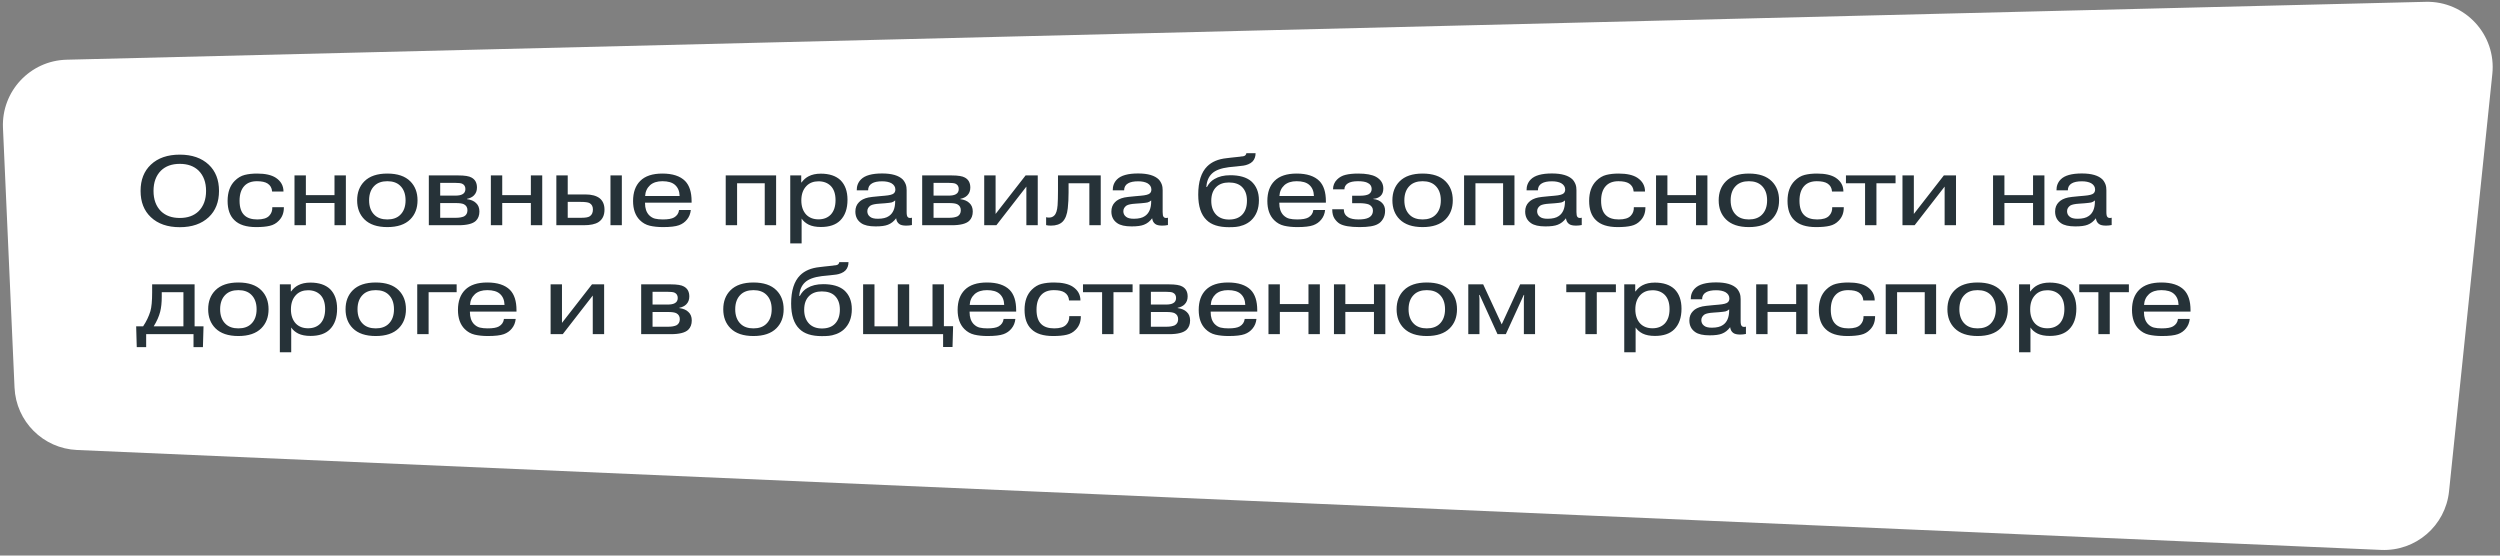 <?xml version="1.0" encoding="UTF-8"?> <svg xmlns="http://www.w3.org/2000/svg" width="459" height="102" viewBox="0 0 459 102" fill="none"><rect x="0" y="0" width="459" height="102" fill="#808080" stroke="none"/><path d="M0.545 23.493C0.246 16.778 5.519 11.127 12.239 10.962L445.362 0.335C452.595 0.157 458.339 6.373 457.593 13.569L449.643 90.214C448.988 96.528 443.529 101.24 437.187 100.965L14.136 82.618C7.923 82.348 2.945 77.376 2.668 71.163L0.545 23.493Z" fill="white"></path><path d="M36.466 31.326C35.614 30.498 34.462 30.084 33.01 30.084C31.558 30.084 30.406 30.498 29.554 31.326C28.642 32.238 28.186 33.48 28.186 35.052C28.186 36.624 28.642 37.866 29.554 38.778C30.406 39.606 31.558 40.02 33.01 40.02C34.462 40.02 35.614 39.606 36.466 38.778C37.378 37.866 37.834 36.624 37.834 35.052C37.834 33.48 37.378 32.238 36.466 31.326ZM38.32 30.228C39.58 31.416 40.21 33.024 40.21 35.052C40.21 37.08 39.58 38.688 38.32 39.876C37.012 41.1 35.242 41.712 33.01 41.712C30.766 41.712 28.996 41.1 27.7 39.876C26.44 38.688 25.81 37.08 25.81 35.052C25.81 33.024 26.44 31.416 27.7 30.228C28.996 29.004 30.766 28.392 33.01 28.392C35.242 28.392 37.012 29.004 38.32 30.228ZM52.048 35.16H49.96C49.912 34.5 49.63 34.008 49.114 33.684C48.682 33.408 48.034 33.27 47.17 33.27C46.186 33.27 45.424 33.552 44.884 34.116C44.284 34.74 43.984 35.652 43.984 36.852C43.984 38.076 44.278 38.964 44.866 39.516C45.394 40.032 46.186 40.29 47.242 40.29C48.274 40.29 49 40.068 49.42 39.624C49.828 39.204 50.02 38.676 49.996 38.04H52.12C52.132 39.06 51.82 39.888 51.184 40.524C50.728 41.004 50.176 41.316 49.528 41.46C48.892 41.616 48.058 41.694 47.026 41.694C45.214 41.694 43.882 41.268 43.03 40.416C42.202 39.624 41.788 38.448 41.788 36.888C41.788 35.304 42.226 34.074 43.102 33.198C43.654 32.646 44.26 32.286 44.92 32.118C45.58 31.95 46.342 31.866 47.206 31.866C48.706 31.866 49.852 32.124 50.644 32.64C51.58 33.264 52.048 34.104 52.048 35.16ZM56.158 37.266V41.352H54.07V32.208H56.158V35.826H61.414V32.208H63.502V41.352H61.414V37.266H56.158ZM75.327 33.288C76.215 34.176 76.659 35.34 76.659 36.78C76.659 38.22 76.215 39.384 75.327 40.272C74.379 41.22 72.975 41.694 71.115 41.694C69.255 41.694 67.851 41.22 66.903 40.272C66.015 39.384 65.571 38.22 65.571 36.78C65.571 35.34 66.015 34.176 66.903 33.288C67.851 32.34 69.255 31.866 71.115 31.866C72.975 31.866 74.379 32.34 75.327 33.288ZM73.455 34.08C72.891 33.54 72.111 33.27 71.115 33.27C70.119 33.27 69.339 33.54 68.775 34.08C68.103 34.716 67.767 35.616 67.767 36.78C67.767 37.944 68.103 38.844 68.775 39.48C69.339 40.02 70.119 40.29 71.115 40.29C72.111 40.29 72.891 40.02 73.455 39.48C74.127 38.844 74.463 37.944 74.463 36.78C74.463 35.616 74.127 34.716 73.455 34.08ZM80.82 37.284V39.984H83.772C84.324 39.984 84.798 39.9 85.194 39.732C85.614 39.504 85.824 39.126 85.824 38.598C85.824 38.094 85.608 37.728 85.176 37.5C84.876 37.356 84.39 37.284 83.718 37.284H80.82ZM80.82 33.576V35.916H83.592C84.18 35.916 84.618 35.832 84.906 35.664C85.266 35.472 85.446 35.154 85.446 34.71C85.446 34.23 85.242 33.9 84.834 33.72C84.606 33.624 84.192 33.576 83.592 33.576H80.82ZM78.732 32.208H84.15C85.326 32.208 86.136 32.34 86.58 32.604C87.24 32.964 87.57 33.576 87.57 34.44C87.57 35.028 87.384 35.508 87.012 35.88C86.7 36.192 86.274 36.402 85.734 36.51V36.564C86.466 36.66 87.024 36.9 87.408 37.284C87.816 37.656 88.02 38.172 88.02 38.832C88.02 39.552 87.804 40.122 87.372 40.542C86.808 41.082 85.74 41.352 84.168 41.352H78.732V32.208ZM92.21 37.266V41.352H90.122V32.208H92.21V35.826H97.466V32.208H99.554V41.352H97.466V37.266H92.21ZM104.234 37.068V39.984H106.79C107.534 39.984 108.038 39.888 108.302 39.696C108.674 39.444 108.86 39.03 108.86 38.454C108.86 37.902 108.65 37.512 108.23 37.284C107.966 37.14 107.414 37.068 106.574 37.068H104.234ZM104.234 32.208V35.7H107.492C108.62 35.7 109.49 35.934 110.102 36.402C110.69 36.882 110.984 37.578 110.984 38.49C110.984 39.534 110.618 40.296 109.886 40.776C109.298 41.16 108.386 41.352 107.15 41.352H102.146V32.208H104.234ZM112.082 32.208H114.17V41.352H112.082V32.208ZM124.673 38.562H126.833C126.761 39.246 126.527 39.828 126.131 40.308C125.747 40.788 125.255 41.136 124.655 41.352C124.031 41.58 123.053 41.694 121.721 41.694C120.809 41.694 119.999 41.61 119.291 41.442C118.595 41.274 117.989 40.932 117.473 40.416C116.645 39.588 116.231 38.418 116.231 36.906C116.231 35.322 116.669 34.092 117.545 33.216C118.445 32.316 119.801 31.866 121.613 31.866C123.485 31.866 124.877 32.322 125.789 33.234C126.581 34.05 126.977 35.286 126.977 36.942V37.212H118.427V37.32C118.427 38.244 118.673 38.97 119.165 39.498C119.501 39.834 119.867 40.05 120.263 40.146C120.659 40.242 121.139 40.29 121.703 40.29C122.651 40.29 123.335 40.17 123.755 39.93C124.295 39.618 124.601 39.162 124.673 38.562ZM118.445 35.988H124.781C124.757 35.1 124.469 34.416 123.917 33.936C123.413 33.492 122.645 33.27 121.613 33.27C120.665 33.27 119.915 33.51 119.363 33.99C118.799 34.506 118.493 35.172 118.445 35.988ZM135.33 33.648V41.352H133.242V32.208H142.494V41.352H140.406V33.648H135.33ZM145.089 32.208H147.105V33.504H147.159C147.531 33 147.963 32.622 148.455 32.37C149.067 32.046 149.817 31.884 150.705 31.884C152.265 31.884 153.471 32.286 154.323 33.09C155.175 33.942 155.601 35.136 155.601 36.672C155.601 38.316 155.157 39.582 154.269 40.47C153.465 41.274 152.283 41.676 150.723 41.676C149.811 41.676 149.061 41.532 148.473 41.244C147.921 40.968 147.489 40.596 147.177 40.128V44.682H145.089V32.208ZM150.273 33.288C149.373 33.288 148.647 33.564 148.095 34.116C147.447 34.764 147.123 35.658 147.123 36.798C147.123 37.902 147.429 38.778 148.041 39.426C148.605 39.99 149.349 40.272 150.273 40.272C151.221 40.272 151.977 39.978 152.541 39.39C153.117 38.766 153.405 37.884 153.405 36.744C153.405 35.616 153.117 34.752 152.541 34.152C151.965 33.576 151.209 33.288 150.273 33.288ZM164.353 36.96V36.798C164.137 36.99 163.909 37.116 163.669 37.176C163.429 37.224 163.027 37.272 162.463 37.32L161.473 37.392C160.693 37.44 160.147 37.554 159.835 37.734C159.439 38.01 159.241 38.358 159.241 38.778C159.241 39.21 159.409 39.552 159.745 39.804C160.033 40.044 160.507 40.164 161.167 40.164C162.067 40.164 162.751 39.996 163.219 39.66C163.975 39.144 164.353 38.244 164.353 36.96ZM159.385 34.944H157.297C157.285 34.14 157.549 33.468 158.089 32.928C158.809 32.208 160.099 31.848 161.959 31.848C163.747 31.848 165.013 32.22 165.757 32.964C165.841 33.048 165.913 33.138 165.973 33.234C166.045 33.33 166.105 33.432 166.153 33.54C166.201 33.636 166.243 33.726 166.279 33.81C166.315 33.882 166.345 33.978 166.369 34.098C166.393 34.218 166.411 34.308 166.423 34.368C166.435 34.428 166.441 34.524 166.441 34.656C166.453 34.788 166.459 34.872 166.459 34.908C166.459 34.944 166.459 35.034 166.459 35.178C166.459 35.322 166.459 35.4 166.459 35.412V38.94C166.459 39.408 166.519 39.702 166.639 39.822C166.735 39.954 166.891 40.02 167.107 40.02C167.251 40.02 167.359 40.002 167.431 39.966V41.316C167.083 41.388 166.735 41.424 166.387 41.424C165.787 41.424 165.355 41.322 165.091 41.118C164.779 40.89 164.593 40.542 164.533 40.074C164.101 40.65 163.597 41.046 163.021 41.262C162.517 41.466 161.761 41.568 160.753 41.568C159.565 41.568 158.689 41.37 158.125 40.974C157.405 40.482 157.045 39.768 157.045 38.832C157.045 38.136 157.267 37.566 157.711 37.122C158.095 36.714 158.671 36.426 159.439 36.258C159.703 36.198 160.363 36.12 161.419 36.024L162.445 35.934C163.321 35.862 163.873 35.718 164.101 35.502C164.293 35.334 164.389 35.1 164.389 34.8C164.389 34.308 164.143 33.918 163.651 33.63C163.207 33.402 162.643 33.288 161.959 33.288C161.143 33.288 160.525 33.414 160.105 33.666C159.625 33.942 159.385 34.368 159.385 34.944ZM171.4 37.284V39.984H174.352C174.904 39.984 175.378 39.9 175.774 39.732C176.194 39.504 176.404 39.126 176.404 38.598C176.404 38.094 176.188 37.728 175.756 37.5C175.456 37.356 174.97 37.284 174.298 37.284H171.4ZM171.4 33.576V35.916H174.172C174.76 35.916 175.198 35.832 175.486 35.664C175.846 35.472 176.026 35.154 176.026 34.71C176.026 34.23 175.822 33.9 175.414 33.72C175.186 33.624 174.772 33.576 174.172 33.576H171.4ZM169.312 32.208H174.73C175.906 32.208 176.716 32.34 177.16 32.604C177.82 32.964 178.15 33.576 178.15 34.44C178.15 35.028 177.964 35.508 177.592 35.88C177.28 36.192 176.854 36.402 176.314 36.51V36.564C177.046 36.66 177.604 36.9 177.988 37.284C178.396 37.656 178.6 38.172 178.6 38.832C178.6 39.552 178.384 40.122 177.952 40.542C177.388 41.082 176.32 41.352 174.748 41.352H169.312V32.208ZM182.79 39.282L188.298 32.208H190.53V41.352H188.442V34.26L182.934 41.352H180.702V32.208H182.79V39.282ZM192.068 41.334V39.876C192.2 39.924 192.374 39.948 192.59 39.948C192.986 39.948 193.304 39.828 193.544 39.588C193.892 39.276 194.102 38.64 194.174 37.68C194.222 36.996 194.246 36.126 194.246 35.07V32.208H202.094V41.352H200.006V33.648H196.19V35.322C196.19 36.39 196.142 37.356 196.046 38.22C195.926 39.36 195.608 40.188 195.092 40.704C194.612 41.184 193.898 41.424 192.95 41.424C192.602 41.424 192.308 41.394 192.068 41.334ZM211.357 36.96V36.798C211.141 36.99 210.913 37.116 210.673 37.176C210.433 37.224 210.031 37.272 209.467 37.32L208.477 37.392C207.697 37.44 207.151 37.554 206.839 37.734C206.443 38.01 206.245 38.358 206.245 38.778C206.245 39.21 206.413 39.552 206.749 39.804C207.037 40.044 207.511 40.164 208.171 40.164C209.071 40.164 209.755 39.996 210.223 39.66C210.979 39.144 211.357 38.244 211.357 36.96ZM206.389 34.944H204.301C204.289 34.14 204.553 33.468 205.093 32.928C205.813 32.208 207.103 31.848 208.963 31.848C210.751 31.848 212.017 32.22 212.761 32.964C212.845 33.048 212.917 33.138 212.977 33.234C213.049 33.33 213.109 33.432 213.157 33.54C213.205 33.636 213.247 33.726 213.283 33.81C213.319 33.882 213.349 33.978 213.373 34.098C213.397 34.218 213.415 34.308 213.427 34.368C213.439 34.428 213.445 34.524 213.445 34.656C213.457 34.788 213.463 34.872 213.463 34.908C213.463 34.944 213.463 35.034 213.463 35.178C213.463 35.322 213.463 35.4 213.463 35.412V38.94C213.463 39.408 213.523 39.702 213.643 39.822C213.739 39.954 213.895 40.02 214.111 40.02C214.255 40.02 214.363 40.002 214.435 39.966V41.316C214.087 41.388 213.739 41.424 213.391 41.424C212.791 41.424 212.359 41.322 212.095 41.118C211.783 40.89 211.597 40.542 211.537 40.074C211.105 40.65 210.601 41.046 210.025 41.262C209.521 41.466 208.765 41.568 207.757 41.568C206.569 41.568 205.693 41.37 205.129 40.974C204.409 40.482 204.049 39.768 204.049 38.832C204.049 38.136 204.271 37.566 204.715 37.122C205.099 36.714 205.675 36.426 206.443 36.258C206.707 36.198 207.367 36.12 208.423 36.024L209.449 35.934C210.325 35.862 210.877 35.718 211.105 35.502C211.297 35.334 211.393 35.1 211.393 34.8C211.393 34.308 211.147 33.918 210.655 33.63C210.211 33.402 209.647 33.288 208.963 33.288C208.147 33.288 207.529 33.414 207.109 33.666C206.629 33.942 206.389 34.368 206.389 34.944ZM223.325 34.314C222.701 34.914 222.389 35.766 222.389 36.87C222.389 37.974 222.707 38.844 223.343 39.48C223.919 40.032 224.687 40.308 225.647 40.308C226.667 40.308 227.459 40.026 228.023 39.462C228.635 38.85 228.941 37.974 228.941 36.834C228.941 35.754 228.635 34.914 228.023 34.314C227.471 33.774 226.673 33.504 225.629 33.504C224.657 33.504 223.889 33.774 223.325 34.314ZM228.833 28.122H230.525C230.525 28.734 230.345 29.238 229.985 29.634C229.781 29.85 229.517 30.024 229.193 30.156C228.869 30.288 228.569 30.372 228.293 30.408C228.029 30.444 227.615 30.492 227.051 30.552L225.611 30.696C224.183 30.876 223.157 31.26 222.533 31.848C221.897 32.448 221.549 33.276 221.489 34.332H221.597C221.933 33.684 222.389 33.198 222.965 32.874C223.745 32.406 224.717 32.172 225.881 32.172C227.561 32.172 228.839 32.538 229.715 33.27C230.663 34.11 231.137 35.274 231.137 36.762C231.137 38.346 230.651 39.588 229.679 40.488C229.283 40.848 228.815 41.13 228.275 41.334C227.735 41.526 227.285 41.634 226.925 41.658C226.577 41.694 226.145 41.712 225.629 41.712C223.769 41.712 222.401 41.274 221.525 40.398C220.505 39.426 219.995 37.872 219.995 35.736C219.995 33.372 220.541 31.644 221.633 30.552C222.485 29.7 223.679 29.196 225.215 29.04L226.115 28.932C226.955 28.848 227.465 28.794 227.645 28.77C227.693 28.758 227.759 28.746 227.843 28.734C227.939 28.722 228.005 28.716 228.041 28.716C228.089 28.716 228.143 28.71 228.203 28.698C228.275 28.686 228.329 28.674 228.365 28.662C228.401 28.65 228.437 28.638 228.473 28.626C228.521 28.602 228.557 28.578 228.581 28.554C228.617 28.53 228.647 28.506 228.671 28.482C228.767 28.386 228.821 28.266 228.833 28.122ZM241.128 38.562H243.288C243.216 39.246 242.982 39.828 242.586 40.308C242.202 40.788 241.71 41.136 241.11 41.352C240.486 41.58 239.508 41.694 238.176 41.694C237.264 41.694 236.454 41.61 235.746 41.442C235.05 41.274 234.444 40.932 233.928 40.416C233.1 39.588 232.686 38.418 232.686 36.906C232.686 35.322 233.124 34.092 234 33.216C234.9 32.316 236.256 31.866 238.068 31.866C239.94 31.866 241.332 32.322 242.244 33.234C243.036 34.05 243.432 35.286 243.432 36.942V37.212H234.882V37.32C234.882 38.244 235.128 38.97 235.62 39.498C235.956 39.834 236.322 40.05 236.718 40.146C237.114 40.242 237.594 40.29 238.158 40.29C239.106 40.29 239.79 40.17 240.21 39.93C240.75 39.618 241.056 39.162 241.128 38.562ZM234.9 35.988H241.236C241.212 35.1 240.924 34.416 240.372 33.936C239.868 33.492 239.1 33.27 238.068 33.27C237.12 33.27 236.37 33.51 235.818 33.99C235.254 34.506 234.948 35.172 234.9 35.988ZM244.6 38.418H246.724V38.454C246.724 39.09 246.994 39.57 247.534 39.894C247.966 40.158 248.596 40.29 249.424 40.29C250.204 40.29 250.798 40.194 251.206 40.002C251.782 39.738 252.07 39.288 252.07 38.652C252.07 38.172 251.83 37.806 251.35 37.554C250.942 37.386 250.318 37.302 249.478 37.302H248.254V35.934H249.73C250.438 35.934 250.966 35.838 251.314 35.646C251.662 35.43 251.836 35.118 251.836 34.71C251.836 34.158 251.554 33.762 250.99 33.522C250.606 33.354 250.048 33.27 249.316 33.27C248.488 33.27 247.87 33.402 247.462 33.666C247.042 33.942 246.832 34.308 246.832 34.764H244.744C244.744 34.056 244.99 33.456 245.482 32.964C245.914 32.532 246.436 32.244 247.048 32.1C247.672 31.944 248.446 31.866 249.37 31.866C250.81 31.866 251.896 32.064 252.628 32.46C253.528 32.964 253.978 33.684 253.978 34.62C253.978 35.232 253.792 35.7 253.42 36.024C253.084 36.312 252.658 36.468 252.142 36.492V36.546C252.802 36.606 253.336 36.84 253.744 37.248C254.116 37.62 254.302 38.1 254.302 38.688C254.302 39.288 254.17 39.798 253.906 40.218C253.654 40.638 253.342 40.944 252.97 41.136C252.346 41.508 251.23 41.694 249.622 41.694C247.882 41.694 246.658 41.484 245.95 41.064C245.614 40.86 245.302 40.548 245.014 40.128C244.738 39.696 244.6 39.144 244.6 38.472V38.418ZM265.399 33.288C266.287 34.176 266.731 35.34 266.731 36.78C266.731 38.22 266.287 39.384 265.399 40.272C264.451 41.22 263.047 41.694 261.187 41.694C259.327 41.694 257.923 41.22 256.975 40.272C256.087 39.384 255.643 38.22 255.643 36.78C255.643 35.34 256.087 34.176 256.975 33.288C257.923 32.34 259.327 31.866 261.187 31.866C263.047 31.866 264.451 32.34 265.399 33.288ZM263.527 34.08C262.963 33.54 262.183 33.27 261.187 33.27C260.191 33.27 259.411 33.54 258.847 34.08C258.175 34.716 257.839 35.616 257.839 36.78C257.839 37.944 258.175 38.844 258.847 39.48C259.411 40.02 260.191 40.29 261.187 40.29C262.183 40.29 262.963 40.02 263.527 39.48C264.199 38.844 264.535 37.944 264.535 36.78C264.535 35.616 264.199 34.716 263.527 34.08ZM270.892 33.648V41.352H268.804V32.208H278.056V41.352H275.968V33.648H270.892ZM287.33 36.96V36.798C287.114 36.99 286.886 37.116 286.646 37.176C286.406 37.224 286.004 37.272 285.44 37.32L284.45 37.392C283.67 37.44 283.124 37.554 282.812 37.734C282.416 38.01 282.218 38.358 282.218 38.778C282.218 39.21 282.386 39.552 282.722 39.804C283.01 40.044 283.484 40.164 284.144 40.164C285.044 40.164 285.728 39.996 286.196 39.66C286.952 39.144 287.33 38.244 287.33 36.96ZM282.362 34.944H280.274C280.262 34.14 280.526 33.468 281.066 32.928C281.786 32.208 283.076 31.848 284.936 31.848C286.724 31.848 287.99 32.22 288.734 32.964C288.818 33.048 288.89 33.138 288.95 33.234C289.022 33.33 289.082 33.432 289.13 33.54C289.178 33.636 289.22 33.726 289.256 33.81C289.292 33.882 289.322 33.978 289.346 34.098C289.37 34.218 289.388 34.308 289.4 34.368C289.412 34.428 289.418 34.524 289.418 34.656C289.43 34.788 289.436 34.872 289.436 34.908C289.436 34.944 289.436 35.034 289.436 35.178C289.436 35.322 289.436 35.4 289.436 35.412V38.94C289.436 39.408 289.496 39.702 289.616 39.822C289.712 39.954 289.868 40.02 290.084 40.02C290.228 40.02 290.336 40.002 290.408 39.966V41.316C290.06 41.388 289.712 41.424 289.364 41.424C288.764 41.424 288.332 41.322 288.068 41.118C287.756 40.89 287.57 40.542 287.51 40.074C287.078 40.65 286.574 41.046 285.998 41.262C285.494 41.466 284.738 41.568 283.73 41.568C282.542 41.568 281.666 41.37 281.102 40.974C280.382 40.482 280.022 39.768 280.022 38.832C280.022 38.136 280.244 37.566 280.688 37.122C281.072 36.714 281.648 36.426 282.416 36.258C282.68 36.198 283.34 36.12 284.396 36.024L285.422 35.934C286.298 35.862 286.85 35.718 287.078 35.502C287.27 35.334 287.366 35.1 287.366 34.8C287.366 34.308 287.12 33.918 286.628 33.63C286.184 33.402 285.62 33.288 284.936 33.288C284.12 33.288 283.502 33.414 283.082 33.666C282.602 33.942 282.362 34.368 282.362 34.944ZM302.026 35.16H299.938C299.89 34.5 299.608 34.008 299.092 33.684C298.66 33.408 298.012 33.27 297.148 33.27C296.164 33.27 295.402 33.552 294.862 34.116C294.262 34.74 293.962 35.652 293.962 36.852C293.962 38.076 294.256 38.964 294.844 39.516C295.372 40.032 296.164 40.29 297.22 40.29C298.252 40.29 298.978 40.068 299.398 39.624C299.806 39.204 299.998 38.676 299.974 38.04H302.098C302.11 39.06 301.798 39.888 301.162 40.524C300.706 41.004 300.154 41.316 299.506 41.46C298.87 41.616 298.036 41.694 297.004 41.694C295.192 41.694 293.86 41.268 293.008 40.416C292.18 39.624 291.766 38.448 291.766 36.888C291.766 35.304 292.204 34.074 293.08 33.198C293.632 32.646 294.238 32.286 294.898 32.118C295.558 31.95 296.32 31.866 297.184 31.866C298.684 31.866 299.83 32.124 300.622 32.64C301.558 33.264 302.026 34.104 302.026 35.16ZM306.136 37.266V41.352H304.048V32.208H306.136V35.826H311.392V32.208H313.48V41.352H311.392V37.266H306.136ZM325.306 33.288C326.194 34.176 326.638 35.34 326.638 36.78C326.638 38.22 326.194 39.384 325.306 40.272C324.358 41.22 322.954 41.694 321.094 41.694C319.234 41.694 317.83 41.22 316.882 40.272C315.994 39.384 315.55 38.22 315.55 36.78C315.55 35.34 315.994 34.176 316.882 33.288C317.83 32.34 319.234 31.866 321.094 31.866C322.954 31.866 324.358 32.34 325.306 33.288ZM323.434 34.08C322.87 33.54 322.09 33.27 321.094 33.27C320.098 33.27 319.318 33.54 318.754 34.08C318.082 34.716 317.746 35.616 317.746 36.78C317.746 37.944 318.082 38.844 318.754 39.48C319.318 40.02 320.098 40.29 321.094 40.29C322.09 40.29 322.87 40.02 323.434 39.48C324.106 38.844 324.442 37.944 324.442 36.78C324.442 35.616 324.106 34.716 323.434 34.08ZM338.448 35.16H336.36C336.312 34.5 336.03 34.008 335.514 33.684C335.082 33.408 334.434 33.27 333.57 33.27C332.586 33.27 331.824 33.552 331.284 34.116C330.684 34.74 330.384 35.652 330.384 36.852C330.384 38.076 330.678 38.964 331.266 39.516C331.794 40.032 332.586 40.29 333.642 40.29C334.674 40.29 335.4 40.068 335.82 39.624C336.228 39.204 336.42 38.676 336.396 38.04H338.52C338.532 39.06 338.22 39.888 337.584 40.524C337.128 41.004 336.576 41.316 335.928 41.46C335.292 41.616 334.458 41.694 333.426 41.694C331.614 41.694 330.282 41.268 329.43 40.416C328.602 39.624 328.188 38.448 328.188 36.888C328.188 35.304 328.626 34.074 329.502 33.198C330.054 32.646 330.66 32.286 331.32 32.118C331.98 31.95 332.742 31.866 333.606 31.866C335.106 31.866 336.252 32.124 337.044 32.64C337.98 33.264 338.448 34.104 338.448 35.16ZM342.426 33.648H338.916V32.208H348.024V33.648H344.514V41.352H342.426V33.648ZM351.382 39.282L356.89 32.208H359.122V41.352H357.034V34.26L351.526 41.352H349.294V32.208H351.382V39.282ZM368.011 37.266V41.352H365.923V32.208H368.011V35.826H373.267V32.208H375.355V41.352H373.267V37.266H368.011ZM384.625 36.96V36.798C384.409 36.99 384.181 37.116 383.941 37.176C383.701 37.224 383.299 37.272 382.735 37.32L381.745 37.392C380.965 37.44 380.419 37.554 380.107 37.734C379.711 38.01 379.513 38.358 379.513 38.778C379.513 39.21 379.681 39.552 380.017 39.804C380.305 40.044 380.779 40.164 381.439 40.164C382.339 40.164 383.023 39.996 383.491 39.66C384.247 39.144 384.625 38.244 384.625 36.96ZM379.657 34.944H377.569C377.557 34.14 377.821 33.468 378.361 32.928C379.081 32.208 380.371 31.848 382.231 31.848C384.019 31.848 385.285 32.22 386.029 32.964C386.113 33.048 386.185 33.138 386.245 33.234C386.317 33.33 386.377 33.432 386.425 33.54C386.473 33.636 386.515 33.726 386.551 33.81C386.587 33.882 386.617 33.978 386.641 34.098C386.665 34.218 386.683 34.308 386.695 34.368C386.707 34.428 386.713 34.524 386.713 34.656C386.725 34.788 386.731 34.872 386.731 34.908C386.731 34.944 386.731 35.034 386.731 35.178C386.731 35.322 386.731 35.4 386.731 35.412V38.94C386.731 39.408 386.791 39.702 386.911 39.822C387.007 39.954 387.163 40.02 387.379 40.02C387.523 40.02 387.631 40.002 387.703 39.966V41.316C387.355 41.388 387.007 41.424 386.659 41.424C386.059 41.424 385.627 41.322 385.363 41.118C385.051 40.89 384.865 40.542 384.805 40.074C384.373 40.65 383.869 41.046 383.293 41.262C382.789 41.466 382.033 41.568 381.025 41.568C379.837 41.568 378.961 41.37 378.397 40.974C377.677 40.482 377.317 39.768 377.317 38.832C377.317 38.136 377.539 37.566 377.983 37.122C378.367 36.714 378.943 36.426 379.711 36.258C379.975 36.198 380.635 36.12 381.691 36.024L382.717 35.934C383.593 35.862 384.145 35.718 384.373 35.502C384.565 35.334 384.661 35.1 384.661 34.8C384.661 34.308 384.415 33.918 383.923 33.63C383.479 33.402 382.915 33.288 382.231 33.288C381.415 33.288 380.797 33.414 380.377 33.666C379.897 33.942 379.657 34.368 379.657 34.944ZM33.676 53.648H29.698V54.476C29.698 55.556 29.602 56.474 29.41 57.23C29.194 58.082 28.798 58.976 28.222 59.912H33.676V53.648ZM25 59.912H26.278C26.866 59.036 27.31 58.112 27.61 57.14C27.826 56.408 27.934 55.25 27.934 53.666V52.208H35.728V59.912H37.366L37.258 63.728H35.53V61.352H26.836V63.728H25.108L25 59.912ZM47.976 53.288C48.864 54.176 49.308 55.34 49.308 56.78C49.308 58.22 48.864 59.384 47.976 60.272C47.028 61.22 45.624 61.694 43.764 61.694C41.904 61.694 40.5 61.22 39.552 60.272C38.664 59.384 38.22 58.22 38.22 56.78C38.22 55.34 38.664 54.176 39.552 53.288C40.5 52.34 41.904 51.866 43.764 51.866C45.624 51.866 47.028 52.34 47.976 53.288ZM46.104 54.08C45.54 53.54 44.76 53.27 43.764 53.27C42.768 53.27 41.988 53.54 41.424 54.08C40.752 54.716 40.416 55.616 40.416 56.78C40.416 57.944 40.752 58.844 41.424 59.48C41.988 60.02 42.768 60.29 43.764 60.29C44.76 60.29 45.54 60.02 46.104 59.48C46.776 58.844 47.112 57.944 47.112 56.78C47.112 55.616 46.776 54.716 46.104 54.08ZM51.38 52.208H53.396V53.504H53.45C53.822 53 54.254 52.622 54.746 52.37C55.358 52.046 56.108 51.884 56.996 51.884C58.556 51.884 59.762 52.286 60.614 53.09C61.466 53.942 61.892 55.136 61.892 56.672C61.892 58.316 61.448 59.582 60.56 60.47C59.756 61.274 58.574 61.676 57.014 61.676C56.102 61.676 55.352 61.532 54.764 61.244C54.212 60.968 53.78 60.596 53.468 60.128V64.682H51.38V52.208ZM56.564 53.288C55.664 53.288 54.938 53.564 54.386 54.116C53.738 54.764 53.414 55.658 53.414 56.798C53.414 57.902 53.72 58.778 54.332 59.426C54.896 59.99 55.64 60.272 56.564 60.272C57.512 60.272 58.268 59.978 58.832 59.39C59.408 58.766 59.696 57.884 59.696 56.744C59.696 55.616 59.408 54.752 58.832 54.152C58.256 53.576 57.5 53.288 56.564 53.288ZM73.2 53.288C74.088 54.176 74.532 55.34 74.532 56.78C74.532 58.22 74.088 59.384 73.2 60.272C72.252 61.22 70.848 61.694 68.988 61.694C67.128 61.694 65.724 61.22 64.776 60.272C63.888 59.384 63.444 58.22 63.444 56.78C63.444 55.34 63.888 54.176 64.776 53.288C65.724 52.34 67.128 51.866 68.988 51.866C70.848 51.866 72.252 52.34 73.2 53.288ZM71.328 54.08C70.764 53.54 69.984 53.27 68.988 53.27C67.992 53.27 67.212 53.54 66.648 54.08C65.976 54.716 65.64 55.616 65.64 56.78C65.64 57.944 65.976 58.844 66.648 59.48C67.212 60.02 67.992 60.29 68.988 60.29C69.984 60.29 70.764 60.02 71.328 59.48C72 58.844 72.336 57.944 72.336 56.78C72.336 55.616 72 54.716 71.328 54.08ZM78.693 53.648V61.352H76.605V52.208H83.841V53.648H78.693ZM92.523 58.562H94.683C94.611 59.246 94.377 59.828 93.981 60.308C93.597 60.788 93.105 61.136 92.505 61.352C91.881 61.58 90.903 61.694 89.571 61.694C88.659 61.694 87.849 61.61 87.141 61.442C86.445 61.274 85.839 60.932 85.323 60.416C84.495 59.588 84.081 58.418 84.081 56.906C84.081 55.322 84.519 54.092 85.395 53.216C86.295 52.316 87.651 51.866 89.463 51.866C91.335 51.866 92.727 52.322 93.639 53.234C94.431 54.05 94.827 55.286 94.827 56.942V57.212H86.277V57.32C86.277 58.244 86.523 58.97 87.015 59.498C87.351 59.834 87.717 60.05 88.113 60.146C88.509 60.242 88.989 60.29 89.553 60.29C90.501 60.29 91.185 60.17 91.605 59.93C92.145 59.618 92.451 59.162 92.523 58.562ZM86.295 55.988H92.631C92.607 55.1 92.319 54.416 91.767 53.936C91.263 53.492 90.495 53.27 89.463 53.27C88.515 53.27 87.765 53.51 87.213 53.99C86.649 54.506 86.343 55.172 86.295 55.988ZM103.179 59.282L108.687 52.208H110.919V61.352H108.831V54.26L103.323 61.352H101.091V52.208H103.179V59.282ZM119.808 57.284V59.984H122.76C123.312 59.984 123.786 59.9 124.182 59.732C124.602 59.504 124.812 59.126 124.812 58.598C124.812 58.094 124.596 57.728 124.164 57.5C123.864 57.356 123.378 57.284 122.706 57.284H119.808ZM119.808 53.576V55.916H122.58C123.168 55.916 123.606 55.832 123.894 55.664C124.254 55.472 124.434 55.154 124.434 54.71C124.434 54.23 124.23 53.9 123.822 53.72C123.594 53.624 123.18 53.576 122.58 53.576H119.808ZM117.72 52.208H123.138C124.314 52.208 125.124 52.34 125.568 52.604C126.228 52.964 126.558 53.576 126.558 54.44C126.558 55.028 126.372 55.508 126 55.88C125.688 56.192 125.262 56.402 124.722 56.51V56.564C125.454 56.66 126.012 56.9 126.396 57.284C126.804 57.656 127.008 58.172 127.008 58.832C127.008 59.552 126.792 60.122 126.36 60.542C125.796 61.082 124.728 61.352 123.156 61.352H117.72V52.208ZM142.546 53.288C143.434 54.176 143.878 55.34 143.878 56.78C143.878 58.22 143.434 59.384 142.546 60.272C141.598 61.22 140.194 61.694 138.334 61.694C136.474 61.694 135.07 61.22 134.122 60.272C133.234 59.384 132.79 58.22 132.79 56.78C132.79 55.34 133.234 54.176 134.122 53.288C135.07 52.34 136.474 51.866 138.334 51.866C140.194 51.866 141.598 52.34 142.546 53.288ZM140.674 54.08C140.11 53.54 139.33 53.27 138.334 53.27C137.338 53.27 136.558 53.54 135.994 54.08C135.322 54.716 134.986 55.616 134.986 56.78C134.986 57.944 135.322 58.844 135.994 59.48C136.558 60.02 137.338 60.29 138.334 60.29C139.33 60.29 140.11 60.02 140.674 59.48C141.346 58.844 141.682 57.944 141.682 56.78C141.682 55.616 141.346 54.716 140.674 54.08ZM148.583 54.314C147.959 54.914 147.647 55.766 147.647 56.87C147.647 57.974 147.965 58.844 148.601 59.48C149.177 60.032 149.945 60.308 150.905 60.308C151.925 60.308 152.717 60.026 153.281 59.462C153.893 58.85 154.199 57.974 154.199 56.834C154.199 55.754 153.893 54.914 153.281 54.314C152.729 53.774 151.931 53.504 150.887 53.504C149.915 53.504 149.147 53.774 148.583 54.314ZM154.091 48.122H155.783C155.783 48.734 155.603 49.238 155.243 49.634C155.039 49.85 154.775 50.024 154.451 50.156C154.127 50.288 153.827 50.372 153.551 50.408C153.287 50.444 152.873 50.492 152.309 50.552L150.869 50.696C149.441 50.876 148.415 51.26 147.791 51.848C147.155 52.448 146.807 53.276 146.747 54.332H146.855C147.191 53.684 147.647 53.198 148.223 52.874C149.003 52.406 149.975 52.172 151.139 52.172C152.819 52.172 154.097 52.538 154.973 53.27C155.921 54.11 156.395 55.274 156.395 56.762C156.395 58.346 155.909 59.588 154.937 60.488C154.541 60.848 154.073 61.13 153.533 61.334C152.993 61.526 152.543 61.634 152.183 61.658C151.835 61.694 151.403 61.712 150.887 61.712C149.027 61.712 147.659 61.274 146.783 60.398C145.763 59.426 145.253 57.872 145.253 55.736C145.253 53.372 145.799 51.644 146.891 50.552C147.743 49.7 148.937 49.196 150.473 49.04L151.373 48.932C152.213 48.848 152.723 48.794 152.903 48.77C152.951 48.758 153.017 48.746 153.101 48.734C153.197 48.722 153.263 48.716 153.299 48.716C153.347 48.716 153.401 48.71 153.461 48.698C153.533 48.686 153.587 48.674 153.623 48.662C153.659 48.65 153.695 48.638 153.731 48.626C153.779 48.602 153.815 48.578 153.839 48.554C153.875 48.53 153.905 48.506 153.929 48.482C154.025 48.386 154.079 48.266 154.091 48.122ZM160.554 59.912H164.838V52.208H166.926V59.912H171.21V52.208H173.298V59.894H174.99L174.882 63.71H173.154V61.352H158.466V52.208H160.554V59.912ZM184.263 58.562H186.423C186.351 59.246 186.117 59.828 185.721 60.308C185.337 60.788 184.845 61.136 184.245 61.352C183.621 61.58 182.643 61.694 181.311 61.694C180.399 61.694 179.589 61.61 178.881 61.442C178.185 61.274 177.579 60.932 177.063 60.416C176.235 59.588 175.821 58.418 175.821 56.906C175.821 55.322 176.259 54.092 177.135 53.216C178.035 52.316 179.391 51.866 181.203 51.866C183.075 51.866 184.467 52.322 185.379 53.234C186.171 54.05 186.567 55.286 186.567 56.942V57.212H178.017V57.32C178.017 58.244 178.263 58.97 178.755 59.498C179.091 59.834 179.457 60.05 179.853 60.146C180.249 60.242 180.729 60.29 181.293 60.29C182.241 60.29 182.925 60.17 183.345 59.93C183.885 59.618 184.191 59.162 184.263 58.562ZM178.035 55.988H184.371C184.347 55.1 184.059 54.416 183.507 53.936C183.003 53.492 182.235 53.27 181.203 53.27C180.255 53.27 179.505 53.51 178.953 53.99C178.389 54.506 178.083 55.172 178.035 55.988ZM198.368 55.16H196.28C196.232 54.5 195.95 54.008 195.434 53.684C195.002 53.408 194.354 53.27 193.49 53.27C192.506 53.27 191.744 53.552 191.204 54.116C190.604 54.74 190.304 55.652 190.304 56.852C190.304 58.076 190.598 58.964 191.186 59.516C191.714 60.032 192.506 60.29 193.562 60.29C194.594 60.29 195.32 60.068 195.74 59.624C196.148 59.204 196.34 58.676 196.316 58.04H198.44C198.452 59.06 198.14 59.888 197.504 60.524C197.048 61.004 196.496 61.316 195.848 61.46C195.212 61.616 194.378 61.694 193.346 61.694C191.534 61.694 190.202 61.268 189.35 60.416C188.522 59.624 188.108 58.448 188.108 56.888C188.108 55.304 188.546 54.074 189.422 53.198C189.974 52.646 190.58 52.286 191.24 52.118C191.9 51.95 192.662 51.866 193.526 51.866C195.026 51.866 196.172 52.124 196.964 52.64C197.9 53.264 198.368 54.104 198.368 55.16ZM202.346 53.648H198.836V52.208H207.944V53.648H204.434V61.352H202.346V53.648ZM211.302 57.284V59.984H214.254C214.806 59.984 215.28 59.9 215.676 59.732C216.096 59.504 216.306 59.126 216.306 58.598C216.306 58.094 216.09 57.728 215.658 57.5C215.358 57.356 214.872 57.284 214.2 57.284H211.302ZM211.302 53.576V55.916H214.074C214.662 55.916 215.1 55.832 215.388 55.664C215.748 55.472 215.928 55.154 215.928 54.71C215.928 54.23 215.724 53.9 215.316 53.72C215.088 53.624 214.674 53.576 214.074 53.576H211.302ZM209.214 52.208H214.632C215.808 52.208 216.618 52.34 217.062 52.604C217.722 52.964 218.052 53.576 218.052 54.44C218.052 55.028 217.866 55.508 217.494 55.88C217.182 56.192 216.756 56.402 216.216 56.51V56.564C216.948 56.66 217.506 56.9 217.89 57.284C218.298 57.656 218.502 58.172 218.502 58.832C218.502 59.552 218.286 60.122 217.854 60.542C217.29 61.082 216.222 61.352 214.65 61.352H209.214V52.208ZM228.525 58.562H230.685C230.613 59.246 230.379 59.828 229.983 60.308C229.599 60.788 229.107 61.136 228.507 61.352C227.883 61.58 226.905 61.694 225.573 61.694C224.661 61.694 223.851 61.61 223.143 61.442C222.447 61.274 221.841 60.932 221.325 60.416C220.497 59.588 220.083 58.418 220.083 56.906C220.083 55.322 220.521 54.092 221.397 53.216C222.297 52.316 223.653 51.866 225.465 51.866C227.337 51.866 228.729 52.322 229.641 53.234C230.433 54.05 230.829 55.286 230.829 56.942V57.212H222.279V57.32C222.279 58.244 222.525 58.97 223.017 59.498C223.353 59.834 223.719 60.05 224.115 60.146C224.511 60.242 224.991 60.29 225.555 60.29C226.503 60.29 227.187 60.17 227.607 59.93C228.147 59.618 228.453 59.162 228.525 58.562ZM222.297 55.988H228.633C228.609 55.1 228.321 54.416 227.769 53.936C227.265 53.492 226.497 53.27 225.465 53.27C224.517 53.27 223.767 53.51 223.215 53.99C222.651 54.506 222.345 55.172 222.297 55.988ZM234.98 57.266V61.352H232.892V52.208H234.98V55.826H240.236V52.208H242.324V61.352H240.236V57.266H234.98ZM247.003 57.266V61.352H244.915V52.208H247.003V55.826H252.259V52.208H254.347V61.352H252.259V57.266H247.003ZM266.173 53.288C267.061 54.176 267.505 55.34 267.505 56.78C267.505 58.22 267.061 59.384 266.173 60.272C265.225 61.22 263.821 61.694 261.961 61.694C260.101 61.694 258.697 61.22 257.749 60.272C256.861 59.384 256.417 58.22 256.417 56.78C256.417 55.34 256.861 54.176 257.749 53.288C258.697 52.34 260.101 51.866 261.961 51.866C263.821 51.866 265.225 52.34 266.173 53.288ZM264.301 54.08C263.737 53.54 262.957 53.27 261.961 53.27C260.965 53.27 260.185 53.54 259.621 54.08C258.949 54.716 258.613 55.616 258.613 56.78C258.613 57.944 258.949 58.844 259.621 59.48C260.185 60.02 260.965 60.29 261.961 60.29C262.957 60.29 263.737 60.02 264.301 59.48C264.973 58.844 265.309 57.944 265.309 56.78C265.309 55.616 264.973 54.716 264.301 54.08ZM274.941 61.352L271.665 54.152H271.575L271.629 54.854V61.352H269.577V52.208H272.313L275.715 59.552L279.099 52.208H281.835V61.352H279.783V54.854L279.837 54.152H279.765L276.471 61.352H274.941ZM291.08 53.648H287.57V52.208H296.678V53.648H293.168V61.352H291.08V53.648ZM298.212 52.208H300.228V53.504H300.282C300.654 53 301.086 52.622 301.578 52.37C302.19 52.046 302.94 51.884 303.828 51.884C305.388 51.884 306.594 52.286 307.446 53.09C308.298 53.942 308.724 55.136 308.724 56.672C308.724 58.316 308.28 59.582 307.392 60.47C306.588 61.274 305.406 61.676 303.846 61.676C302.934 61.676 302.184 61.532 301.596 61.244C301.044 60.968 300.612 60.596 300.3 60.128V64.682H298.212V52.208ZM303.396 53.288C302.496 53.288 301.77 53.564 301.218 54.116C300.57 54.764 300.246 55.658 300.246 56.798C300.246 57.902 300.552 58.778 301.164 59.426C301.728 59.99 302.472 60.272 303.396 60.272C304.344 60.272 305.1 59.978 305.664 59.39C306.24 58.766 306.528 57.884 306.528 56.744C306.528 55.616 306.24 54.752 305.664 54.152C305.088 53.576 304.332 53.288 303.396 53.288ZM317.476 56.96V56.798C317.26 56.99 317.032 57.116 316.792 57.176C316.552 57.224 316.15 57.272 315.586 57.32L314.596 57.392C313.816 57.44 313.27 57.554 312.958 57.734C312.562 58.01 312.364 58.358 312.364 58.778C312.364 59.21 312.532 59.552 312.868 59.804C313.156 60.044 313.63 60.164 314.29 60.164C315.19 60.164 315.874 59.996 316.342 59.66C317.098 59.144 317.476 58.244 317.476 56.96ZM312.508 54.944H310.42C310.408 54.14 310.672 53.468 311.212 52.928C311.932 52.208 313.222 51.848 315.082 51.848C316.87 51.848 318.136 52.22 318.88 52.964C318.964 53.048 319.036 53.138 319.096 53.234C319.168 53.33 319.228 53.432 319.276 53.54C319.324 53.636 319.366 53.726 319.402 53.81C319.438 53.882 319.468 53.978 319.492 54.098C319.516 54.218 319.534 54.308 319.546 54.368C319.558 54.428 319.564 54.524 319.564 54.656C319.576 54.788 319.582 54.872 319.582 54.908C319.582 54.944 319.582 55.034 319.582 55.178C319.582 55.322 319.582 55.4 319.582 55.412V58.94C319.582 59.408 319.642 59.702 319.762 59.822C319.858 59.954 320.014 60.02 320.23 60.02C320.374 60.02 320.482 60.002 320.554 59.966V61.316C320.206 61.388 319.858 61.424 319.51 61.424C318.91 61.424 318.478 61.322 318.214 61.118C317.902 60.89 317.716 60.542 317.656 60.074C317.224 60.65 316.72 61.046 316.144 61.262C315.64 61.466 314.884 61.568 313.876 61.568C312.688 61.568 311.812 61.37 311.248 60.974C310.528 60.482 310.168 59.768 310.168 58.832C310.168 58.136 310.39 57.566 310.834 57.122C311.218 56.714 311.794 56.426 312.562 56.258C312.826 56.198 313.486 56.12 314.542 56.024L315.568 55.934C316.444 55.862 316.996 55.718 317.224 55.502C317.416 55.334 317.512 55.1 317.512 54.8C317.512 54.308 317.266 53.918 316.774 53.63C316.33 53.402 315.766 53.288 315.082 53.288C314.266 53.288 313.648 53.414 313.228 53.666C312.748 53.942 312.508 54.368 312.508 54.944ZM324.523 57.266V61.352H322.435V52.208H324.523V55.826H329.779V52.208H331.867V61.352H329.779V57.266H324.523ZM344.196 55.16H342.108C342.06 54.5 341.778 54.008 341.262 53.684C340.83 53.408 340.182 53.27 339.318 53.27C338.334 53.27 337.572 53.552 337.032 54.116C336.432 54.74 336.132 55.652 336.132 56.852C336.132 58.076 336.426 58.964 337.014 59.516C337.542 60.032 338.334 60.29 339.39 60.29C340.422 60.29 341.148 60.068 341.568 59.624C341.976 59.204 342.168 58.676 342.144 58.04H344.268C344.28 59.06 343.968 59.888 343.332 60.524C342.876 61.004 342.324 61.316 341.676 61.46C341.04 61.616 340.206 61.694 339.174 61.694C337.362 61.694 336.03 61.268 335.178 60.416C334.35 59.624 333.936 58.448 333.936 56.888C333.936 55.304 334.374 54.074 335.25 53.198C335.802 52.646 336.408 52.286 337.068 52.118C337.728 51.95 338.49 51.866 339.354 51.866C340.854 51.866 342 52.124 342.792 52.64C343.728 53.264 344.196 54.104 344.196 55.16ZM348.306 53.648V61.352H346.218V52.208H355.47V61.352H353.382V53.648H348.306ZM367.3 53.288C368.188 54.176 368.632 55.34 368.632 56.78C368.632 58.22 368.188 59.384 367.3 60.272C366.352 61.22 364.948 61.694 363.088 61.694C361.228 61.694 359.824 61.22 358.876 60.272C357.988 59.384 357.544 58.22 357.544 56.78C357.544 55.34 357.988 54.176 358.876 53.288C359.824 52.34 361.228 51.866 363.088 51.866C364.948 51.866 366.352 52.34 367.3 53.288ZM365.428 54.08C364.864 53.54 364.084 53.27 363.088 53.27C362.092 53.27 361.312 53.54 360.748 54.08C360.076 54.716 359.74 55.616 359.74 56.78C359.74 57.944 360.076 58.844 360.748 59.48C361.312 60.02 362.092 60.29 363.088 60.29C364.084 60.29 364.864 60.02 365.428 59.48C366.1 58.844 366.436 57.944 366.436 56.78C366.436 55.616 366.1 54.716 365.428 54.08ZM370.704 52.208H372.72V53.504H372.774C373.146 53 373.578 52.622 374.07 52.37C374.682 52.046 375.432 51.884 376.32 51.884C377.88 51.884 379.086 52.286 379.938 53.09C380.79 53.942 381.216 55.136 381.216 56.672C381.216 58.316 380.772 59.582 379.884 60.47C379.08 61.274 377.898 61.676 376.338 61.676C375.426 61.676 374.676 61.532 374.088 61.244C373.536 60.968 373.104 60.596 372.792 60.128V64.682H370.704V52.208ZM375.888 53.288C374.988 53.288 374.262 53.564 373.71 54.116C373.062 54.764 372.738 55.658 372.738 56.798C372.738 57.902 373.044 58.778 373.656 59.426C374.22 59.99 374.964 60.272 375.888 60.272C376.836 60.272 377.592 59.978 378.156 59.39C378.732 58.766 379.02 57.884 379.02 56.744C379.02 55.616 378.732 54.752 378.156 54.152C377.58 53.576 376.824 53.288 375.888 53.288ZM385.264 53.648H381.754V52.208H390.862V53.648H387.352V61.352H385.264V53.648ZM399.876 58.562H402.036C401.964 59.246 401.73 59.828 401.334 60.308C400.95 60.788 400.458 61.136 399.858 61.352C399.234 61.58 398.256 61.694 396.924 61.694C396.012 61.694 395.202 61.61 394.494 61.442C393.798 61.274 393.192 60.932 392.676 60.416C391.848 59.588 391.434 58.418 391.434 56.906C391.434 55.322 391.872 54.092 392.748 53.216C393.648 52.316 395.004 51.866 396.816 51.866C398.688 51.866 400.08 52.322 400.992 53.234C401.784 54.05 402.18 55.286 402.18 56.942V57.212H393.63V57.32C393.63 58.244 393.876 58.97 394.368 59.498C394.704 59.834 395.07 60.05 395.466 60.146C395.862 60.242 396.342 60.29 396.906 60.29C397.854 60.29 398.538 60.17 398.958 59.93C399.498 59.618 399.804 59.162 399.876 58.562ZM393.648 55.988H399.984C399.96 55.1 399.672 54.416 399.12 53.936C398.616 53.492 397.848 53.27 396.816 53.27C395.868 53.27 395.118 53.51 394.566 53.99C394.002 54.506 393.696 55.172 393.648 55.988Z" fill="#263238"></path></svg> 